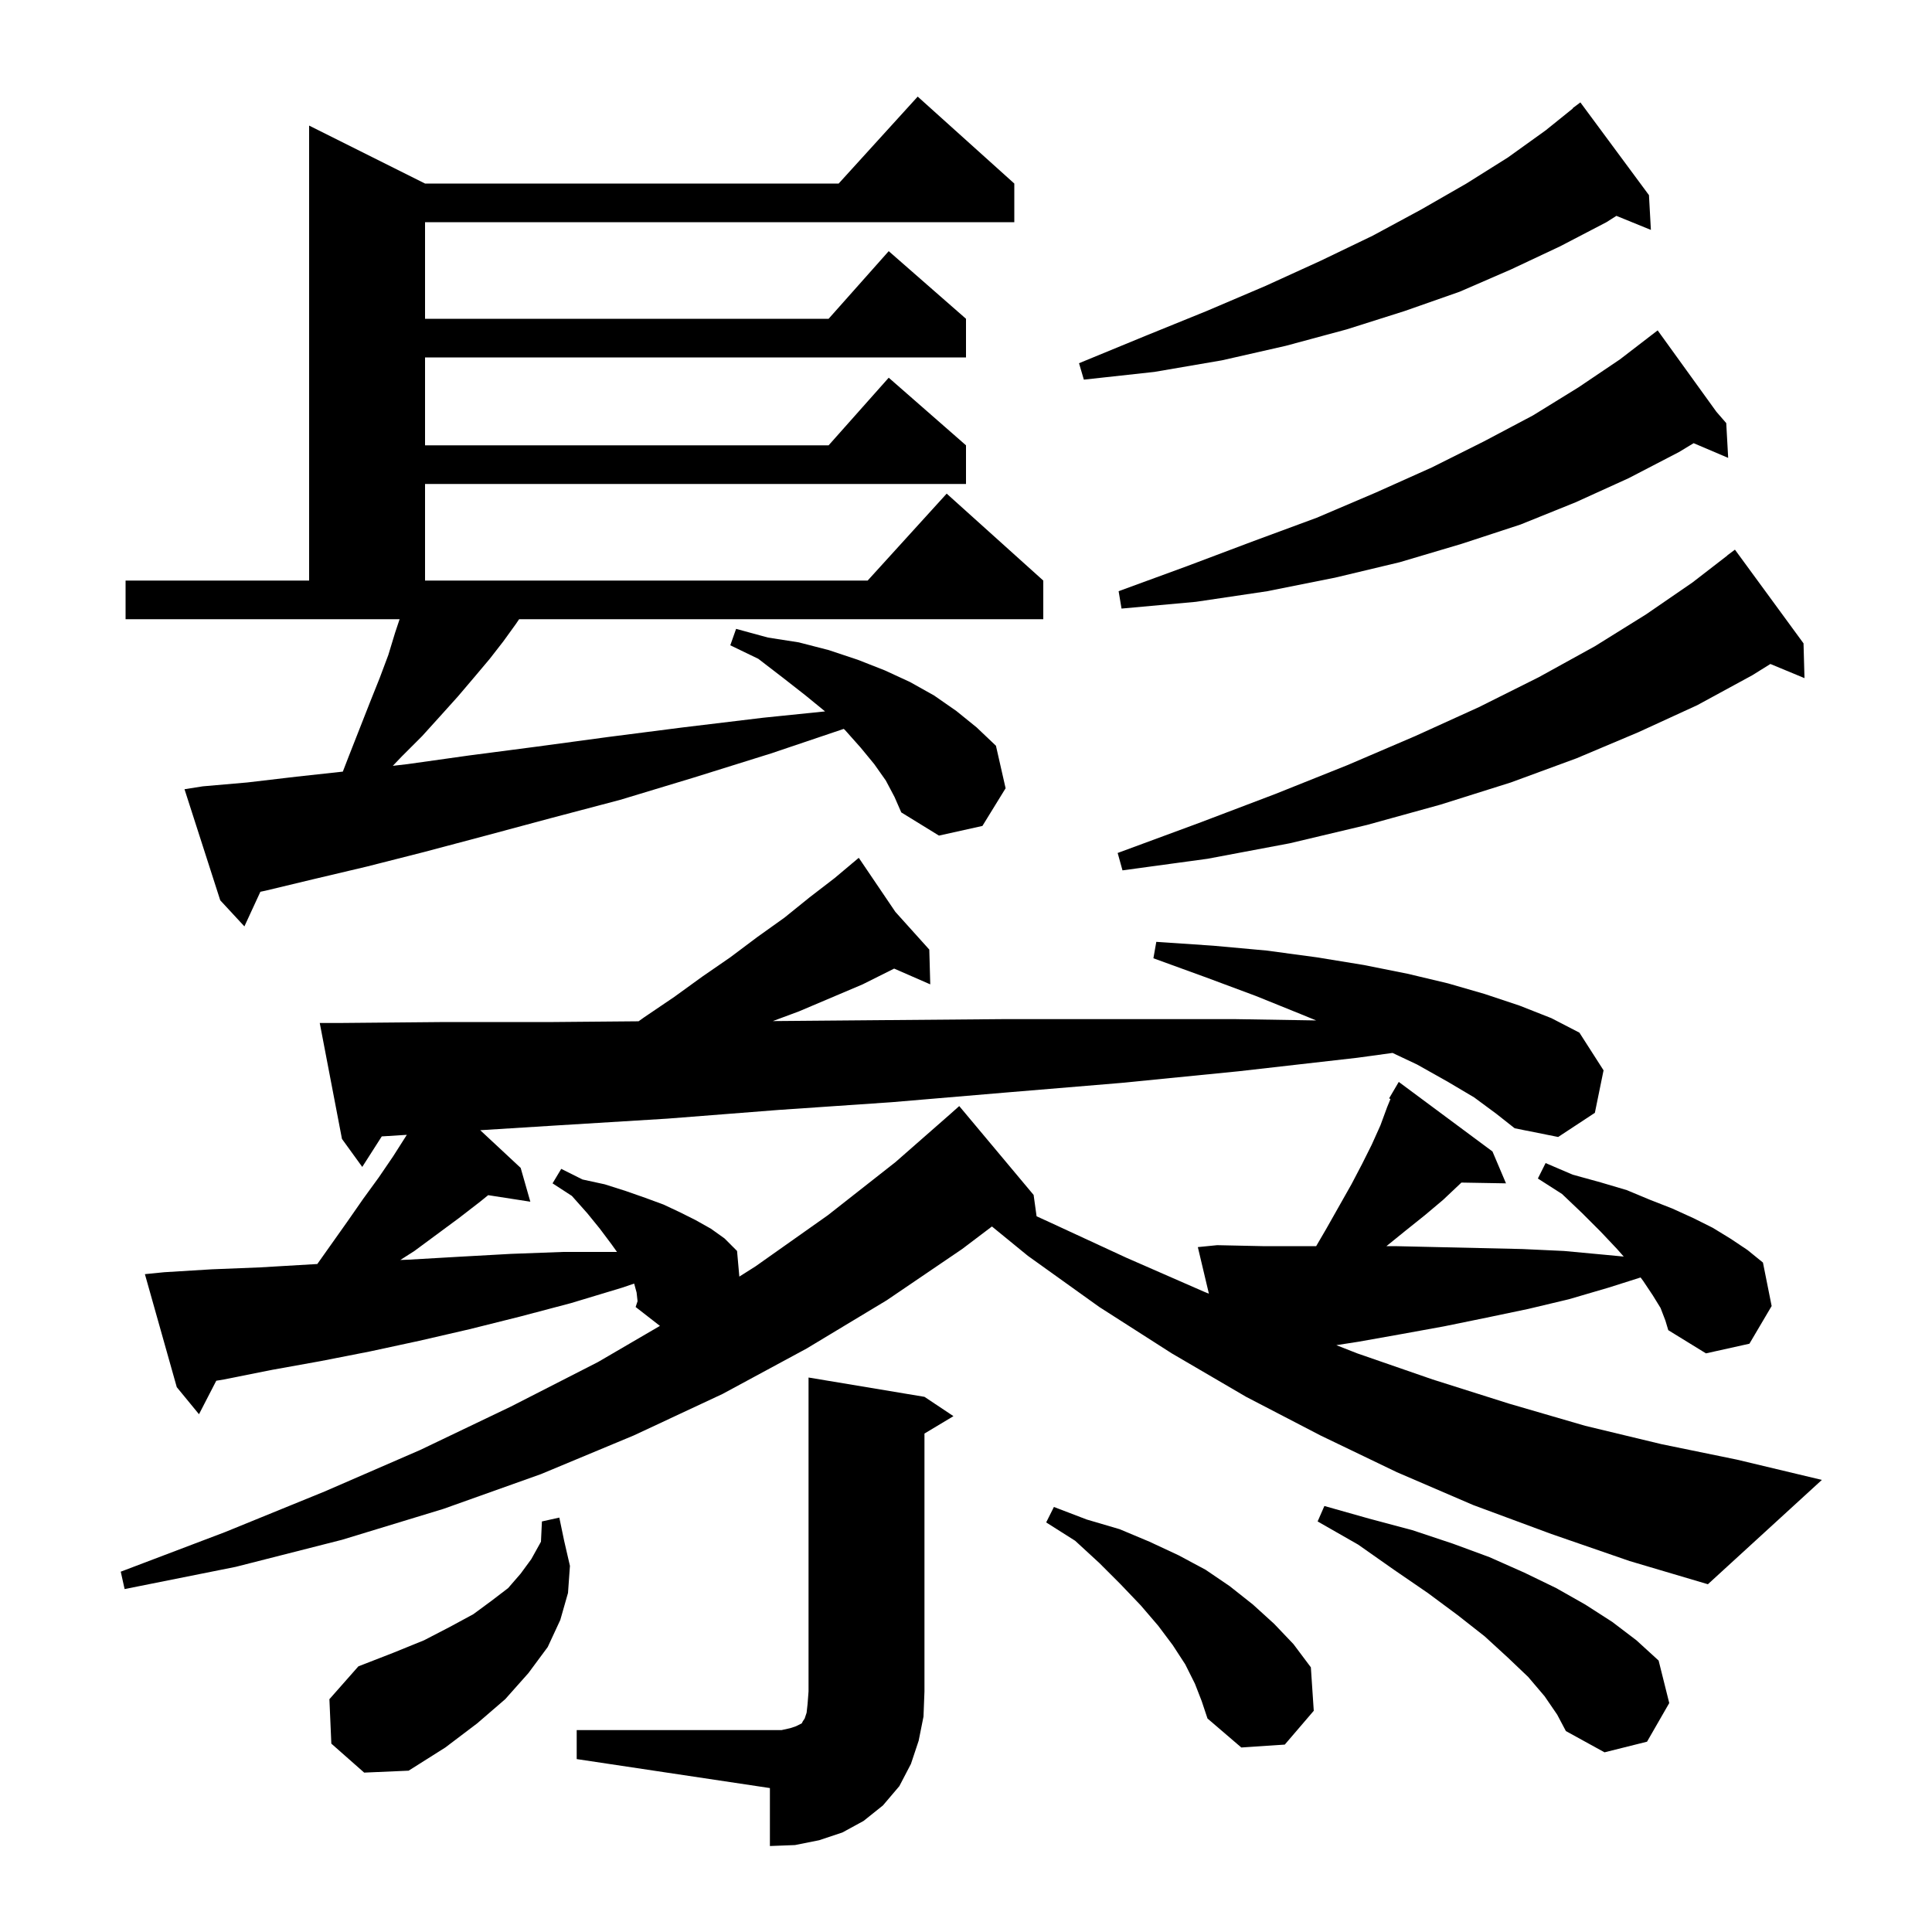 <svg xmlns="http://www.w3.org/2000/svg" xmlns:xlink="http://www.w3.org/1999/xlink" version="1.1" baseProfile="full" viewBox="0 0 200 200" width="200" height="200"><g fill="currentColor"><path d="M 59.7 179.1 L 80.9 179.1 L 81.8 178.9 L 82.4 178.7 L 83.0 178.4 L 83.1 178.2 L 83.3 177.9 L 83.5 177.3 L 83.6 176.4 L 83.7 175.1 L 83.7 142.6 L 95.7 144.6 L 98.7 146.6 L 95.7 148.4 L 95.7 175.1 L 95.6 177.7 L 95.1 180.2 L 94.3 182.6 L 93.1 184.9 L 91.4 186.9 L 89.4 188.5 L 87.2 189.7 L 84.8 190.5 L 82.3 191.0 L 79.7 191.1 L 79.7 185.1 L 59.7 182.1 Z M 34.3 180.5 L 34.1 175.9 L 37.1 172.5 L 40.7 171.1 L 43.9 169.8 L 46.6 168.4 L 49.0 167.1 L 50.9 165.7 L 52.6 164.4 L 53.9 162.9 L 55.0 161.4 L 56.0 159.6 L 56.1 157.5 L 57.9 157.1 L 58.4 159.5 L 59.0 162.1 L 58.8 164.9 L 58.0 167.7 L 56.7 170.5 L 54.7 173.2 L 52.3 175.9 L 49.4 178.4 L 46.1 180.9 L 42.3 183.3 L 37.7 183.5 Z M 159.9 175.6 L 158.2 173.6 L 156.1 171.6 L 153.7 169.4 L 150.9 167.2 L 147.8 164.9 L 144.3 162.5 L 140.6 159.9 L 136.4 157.5 L 137.1 155.9 L 141.7 157.2 L 146.2 158.4 L 150.4 159.8 L 154.2 161.2 L 157.8 162.8 L 161.1 164.4 L 164.1 166.1 L 166.9 167.9 L 169.4 169.8 L 171.7 171.9 L 172.8 176.3 L 170.5 180.3 L 166.1 181.4 L 162.1 179.2 L 161.2 177.5 Z M 123.7 174.3 L 122.7 172.3 L 121.4 170.3 L 119.9 168.3 L 118.1 166.2 L 116.0 164.0 L 113.8 161.8 L 111.3 159.5 L 108.3 157.6 L 109.1 156.0 L 112.5 157.3 L 115.9 158.3 L 119.0 159.6 L 122.0 161.0 L 124.8 162.5 L 127.3 164.2 L 129.7 166.1 L 131.9 168.1 L 133.9 170.2 L 135.7 172.6 L 136.0 177.1 L 133.0 180.6 L 128.5 180.9 L 125.0 177.9 L 124.4 176.1 Z M 152.6 113.6 L 149.9 112.0 L 146.7 110.2 L 144.156 108.999 L 140.5 109.5 L 128.2 110.9 L 116.1 112.1 L 104.1 113.1 L 92.3 114.1 L 80.6 114.9 L 69.1 115.8 L 57.7 116.5 L 49.714 116.999 L 53.9 120.9 L 54.9 124.4 L 50.536 123.723 L 49.7 124.4 L 47.5 126.1 L 42.9 129.5 L 41.442 130.433 L 42.3 130.4 L 47.5 130.1 L 52.9 129.8 L 58.3 129.6 L 63.8 129.6 L 63.872 129.601 L 63.3 128.8 L 62.1 127.2 L 60.8 125.6 L 59.2 123.8 L 57.2 122.5 L 58.1 121.0 L 60.3 122.1 L 62.6 122.6 L 64.8 123.3 L 66.8 124.0 L 68.7 124.7 L 70.4 125.5 L 72.0 126.3 L 73.6 127.2 L 75.0 128.2 L 76.3 129.5 L 76.536 132.153 L 78.2 131.1 L 85.7 125.8 L 92.7 120.3 L 98.401 115.301 L 98.4 115.3 L 99.3 114.5 L 107.0 123.7 L 107.307 125.908 L 108.6 126.5 L 116.6 130.2 L 124.6 133.7 L 125.145 133.925 L 124.0 129.1 L 126.0 128.9 L 130.7 129.0 L 136.25 129.0 L 137.3 127.2 L 139.9 122.6 L 141.0 120.5 L 142.0 118.5 L 142.9 116.5 L 143.6 114.6 L 143.941 113.772 L 143.8 113.7 L 144.8 112.0 L 154.5 119.2 L 155.9 122.5 L 151.285 122.42 L 151.2 122.5 L 149.4 124.2 L 147.5 125.8 L 145.5 127.4 L 143.524 129.0 L 144.4 129.0 L 157.6 129.3 L 161.9 129.5 L 166.2 129.9 L 168.088 130.08 L 167.4 129.3 L 165.7 127.5 L 163.8 125.6 L 161.7 123.6 L 159.2 122.0 L 160.0 120.4 L 162.8 121.6 L 165.7 122.4 L 168.4 123.2 L 170.8 124.2 L 173.1 125.1 L 175.3 126.1 L 177.3 127.1 L 179.1 128.2 L 180.9 129.4 L 182.5 130.7 L 183.4 135.2 L 181.1 139.1 L 176.6 140.1 L 172.7 137.7 L 172.4 136.7 L 171.9 135.4 L 171.1 134.1 L 170.1 132.6 L 169.833 132.243 L 166.5 133.3 L 162.4 134.5 L 158.2 135.5 L 153.9 136.4 L 149.5 137.3 L 145.1 138.1 L 140.6 138.9 L 138.338 139.252 L 140.5 140.1 L 148.3 142.8 L 156.2 145.3 L 164.1 147.6 L 172.0 149.5 L 179.8 151.1 L 188.6 153.2 L 176.8 164.0 L 168.7 161.6 L 160.6 158.8 L 152.5 155.8 L 144.6 152.4 L 136.7 148.6 L 129.0 144.6 L 121.3 140.1 L 113.8 135.3 L 106.4 130.0 L 102.685 126.965 L 99.6 129.3 L 91.8 134.6 L 83.5 139.6 L 74.8 144.3 L 65.6 148.6 L 56.0 152.6 L 45.9 156.2 L 35.4 159.4 L 24.4 162.2 L 12.9 164.5 L 12.5 162.7 L 23.3 158.6 L 33.6 154.4 L 43.5 150.1 L 52.9 145.6 L 61.9 141.0 L 68.316 137.257 L 65.8 135.3 L 66.0 134.7 L 65.9 133.8 L 65.648 132.876 L 64.4 133.3 L 59.1 134.9 L 53.8 136.3 L 48.6 137.6 L 43.4 138.8 L 38.3 139.9 L 33.2 140.9 L 28.2 141.8 L 23.2 142.8 L 22.388 142.933 L 20.6 146.4 L 18.3 143.6 L 15.0 131.9 L 17.0 131.7 L 21.9 131.4 L 26.9 131.2 L 32.848 130.85 L 36.0 126.4 L 37.6 124.1 L 39.2 121.9 L 40.7 119.7 L 42.1 117.5 L 42.114 117.477 L 39.52 117.64 L 37.5 120.8 L 35.4 117.9 L 33.1 105.9 L 35.1 105.9 L 46.1 105.8 L 57.3 105.8 L 66.104 105.723 L 66.7 105.3 L 69.8 103.2 L 72.7 101.1 L 75.6 99.1 L 78.4 97.0 L 81.2 95.0 L 83.8 92.9 L 86.4 90.9 L 88.182 89.403 L 88.1 89.3 L 88.188 89.398 L 88.9 88.8 L 92.69 94.4 L 96.2 98.3 L 96.3 101.9 L 92.561 100.268 L 92.5 100.3 L 89.3 101.9 L 82.7 104.7 L 80.008 105.7 L 80.2 105.7 L 91.9 105.6 L 103.8 105.5 L 127.9 105.5 L 136.251 105.635 L 134.7 105.0 L 130.0 103.1 L 124.9 101.2 L 119.4 99.2 L 119.7 97.5 L 125.6 97.9 L 131.1 98.4 L 136.3 99.1 L 141.2 99.9 L 145.7 100.8 L 149.9 101.8 L 153.7 102.9 L 157.3 104.1 L 160.6 105.4 L 163.5 106.9 L 166.0 110.8 L 165.1 115.2 L 161.3 117.7 L 156.8 116.8 L 154.9 115.3 Z M 91.7 80.8 L 90.5 79.1 L 89.1 77.4 L 87.5 75.6 L 87.346 75.454 L 79.8 78.0 L 71.8 80.5 L 64.2 82.8 L 57.0 84.7 L 50.3 86.5 L 43.9 88.2 L 38.0 89.7 L 32.5 91.0 L 27.5 92.2 L 26.954 92.316 L 25.3 95.9 L 22.8 93.2 L 19.1 81.7 L 21.0 81.4 L 25.6 81.0 L 30.7 80.4 L 35.489 79.878 L 36.1 78.3 L 38.3 72.7 L 39.3 70.2 L 40.2 67.8 L 40.9 65.5 L 41.367 64.1 L 13.0 64.1 L 13.0 60.1 L 32.0 60.1 L 32.0 13.0 L 44.0 19.0 L 86.818 19.0 L 95.0 10.0 L 105.0 19.0 L 105.0 23.0 L 44.0 23.0 L 44.0 33.0 L 85.778 33.0 L 92.0 26.0 L 100.0 33.0 L 100.0 37.0 L 44.0 37.0 L 44.0 46.1 L 85.778 46.1 L 92.0 39.1 L 100.0 46.1 L 100.0 50.1 L 44.0 50.1 L 44.0 60.1 L 89.818 60.1 L 98.0 51.1 L 108.0 60.1 L 108.0 64.1 L 53.74 64.1 L 53.4 64.6 L 52.1 66.4 L 50.7 68.2 L 49.1 70.1 L 47.4 72.1 L 45.6 74.1 L 43.7 76.2 L 41.6 78.3 L 40.663 79.279 L 42.2 79.1 L 48.6 78.2 L 55.5 77.3 L 62.9 76.3 L 70.7 75.3 L 79.0 74.3 L 85.41 73.644 L 83.4 72.0 L 81.1 70.2 L 78.5 68.2 L 75.6 66.8 L 76.2 65.1 L 79.5 66.0 L 82.7 66.5 L 85.8 67.3 L 88.8 68.3 L 91.6 69.4 L 94.2 70.6 L 96.7 72.0 L 99.0 73.6 L 101.1 75.3 L 103.1 77.2 L 104.1 81.6 L 101.7 85.5 L 97.2 86.5 L 93.3 84.1 L 92.6 82.5 Z M 186.7 66.6 L 186.8 70.2 L 183.271 68.735 L 181.4 69.9 L 175.7 73.0 L 169.6 75.8 L 163.2 78.5 L 156.4 81.0 L 149.1 83.3 L 141.5 85.4 L 133.5 87.3 L 125.0 88.9 L 116.2 90.1 L 115.7 88.3 L 124.1 85.2 L 132.0 82.2 L 139.5 79.2 L 146.5 76.2 L 153.1 73.2 L 159.3 70.1 L 165.1 66.9 L 170.4 63.6 L 175.2 60.3 L 178.809 57.511 L 178.8 57.5 L 179.6 56.9 Z M 177.68 42.625 L 178.7 43.8 L 178.9 47.4 L 175.326 45.878 L 173.8 46.8 L 168.6 49.5 L 163.1 52.0 L 157.4 54.3 L 151.3 56.3 L 144.9 58.2 L 138.2 59.8 L 131.2 61.2 L 123.8 62.3 L 116.1 63.0 L 115.8 61.2 L 122.9 58.6 L 129.8 56.0 L 136.3 53.6 L 142.4 51.0 L 148.2 48.4 L 153.6 45.7 L 158.7 43.0 L 163.4 40.1 L 167.7 37.2 L 170.859 34.77 L 170.8 34.7 L 170.86 34.769 L 171.6 34.2 Z M 170.7 20.2 L 170.9 23.8 L 167.329 22.345 L 166.3 23.0 L 161.5 25.5 L 156.4 27.9 L 151.1 30.2 L 145.4 32.2 L 139.4 34.1 L 133.1 35.8 L 126.5 37.3 L 119.5 38.5 L 112.2 39.3 L 111.7 37.6 L 118.5 34.8 L 124.9 32.2 L 131.0 29.6 L 136.7 27.0 L 142.1 24.4 L 147.1 21.7 L 151.8 19.0 L 156.1 16.3 L 160.0 13.5 L 162.823 11.226 L 162.8 11.2 L 163.6 10.6 Z "/></g></svg>